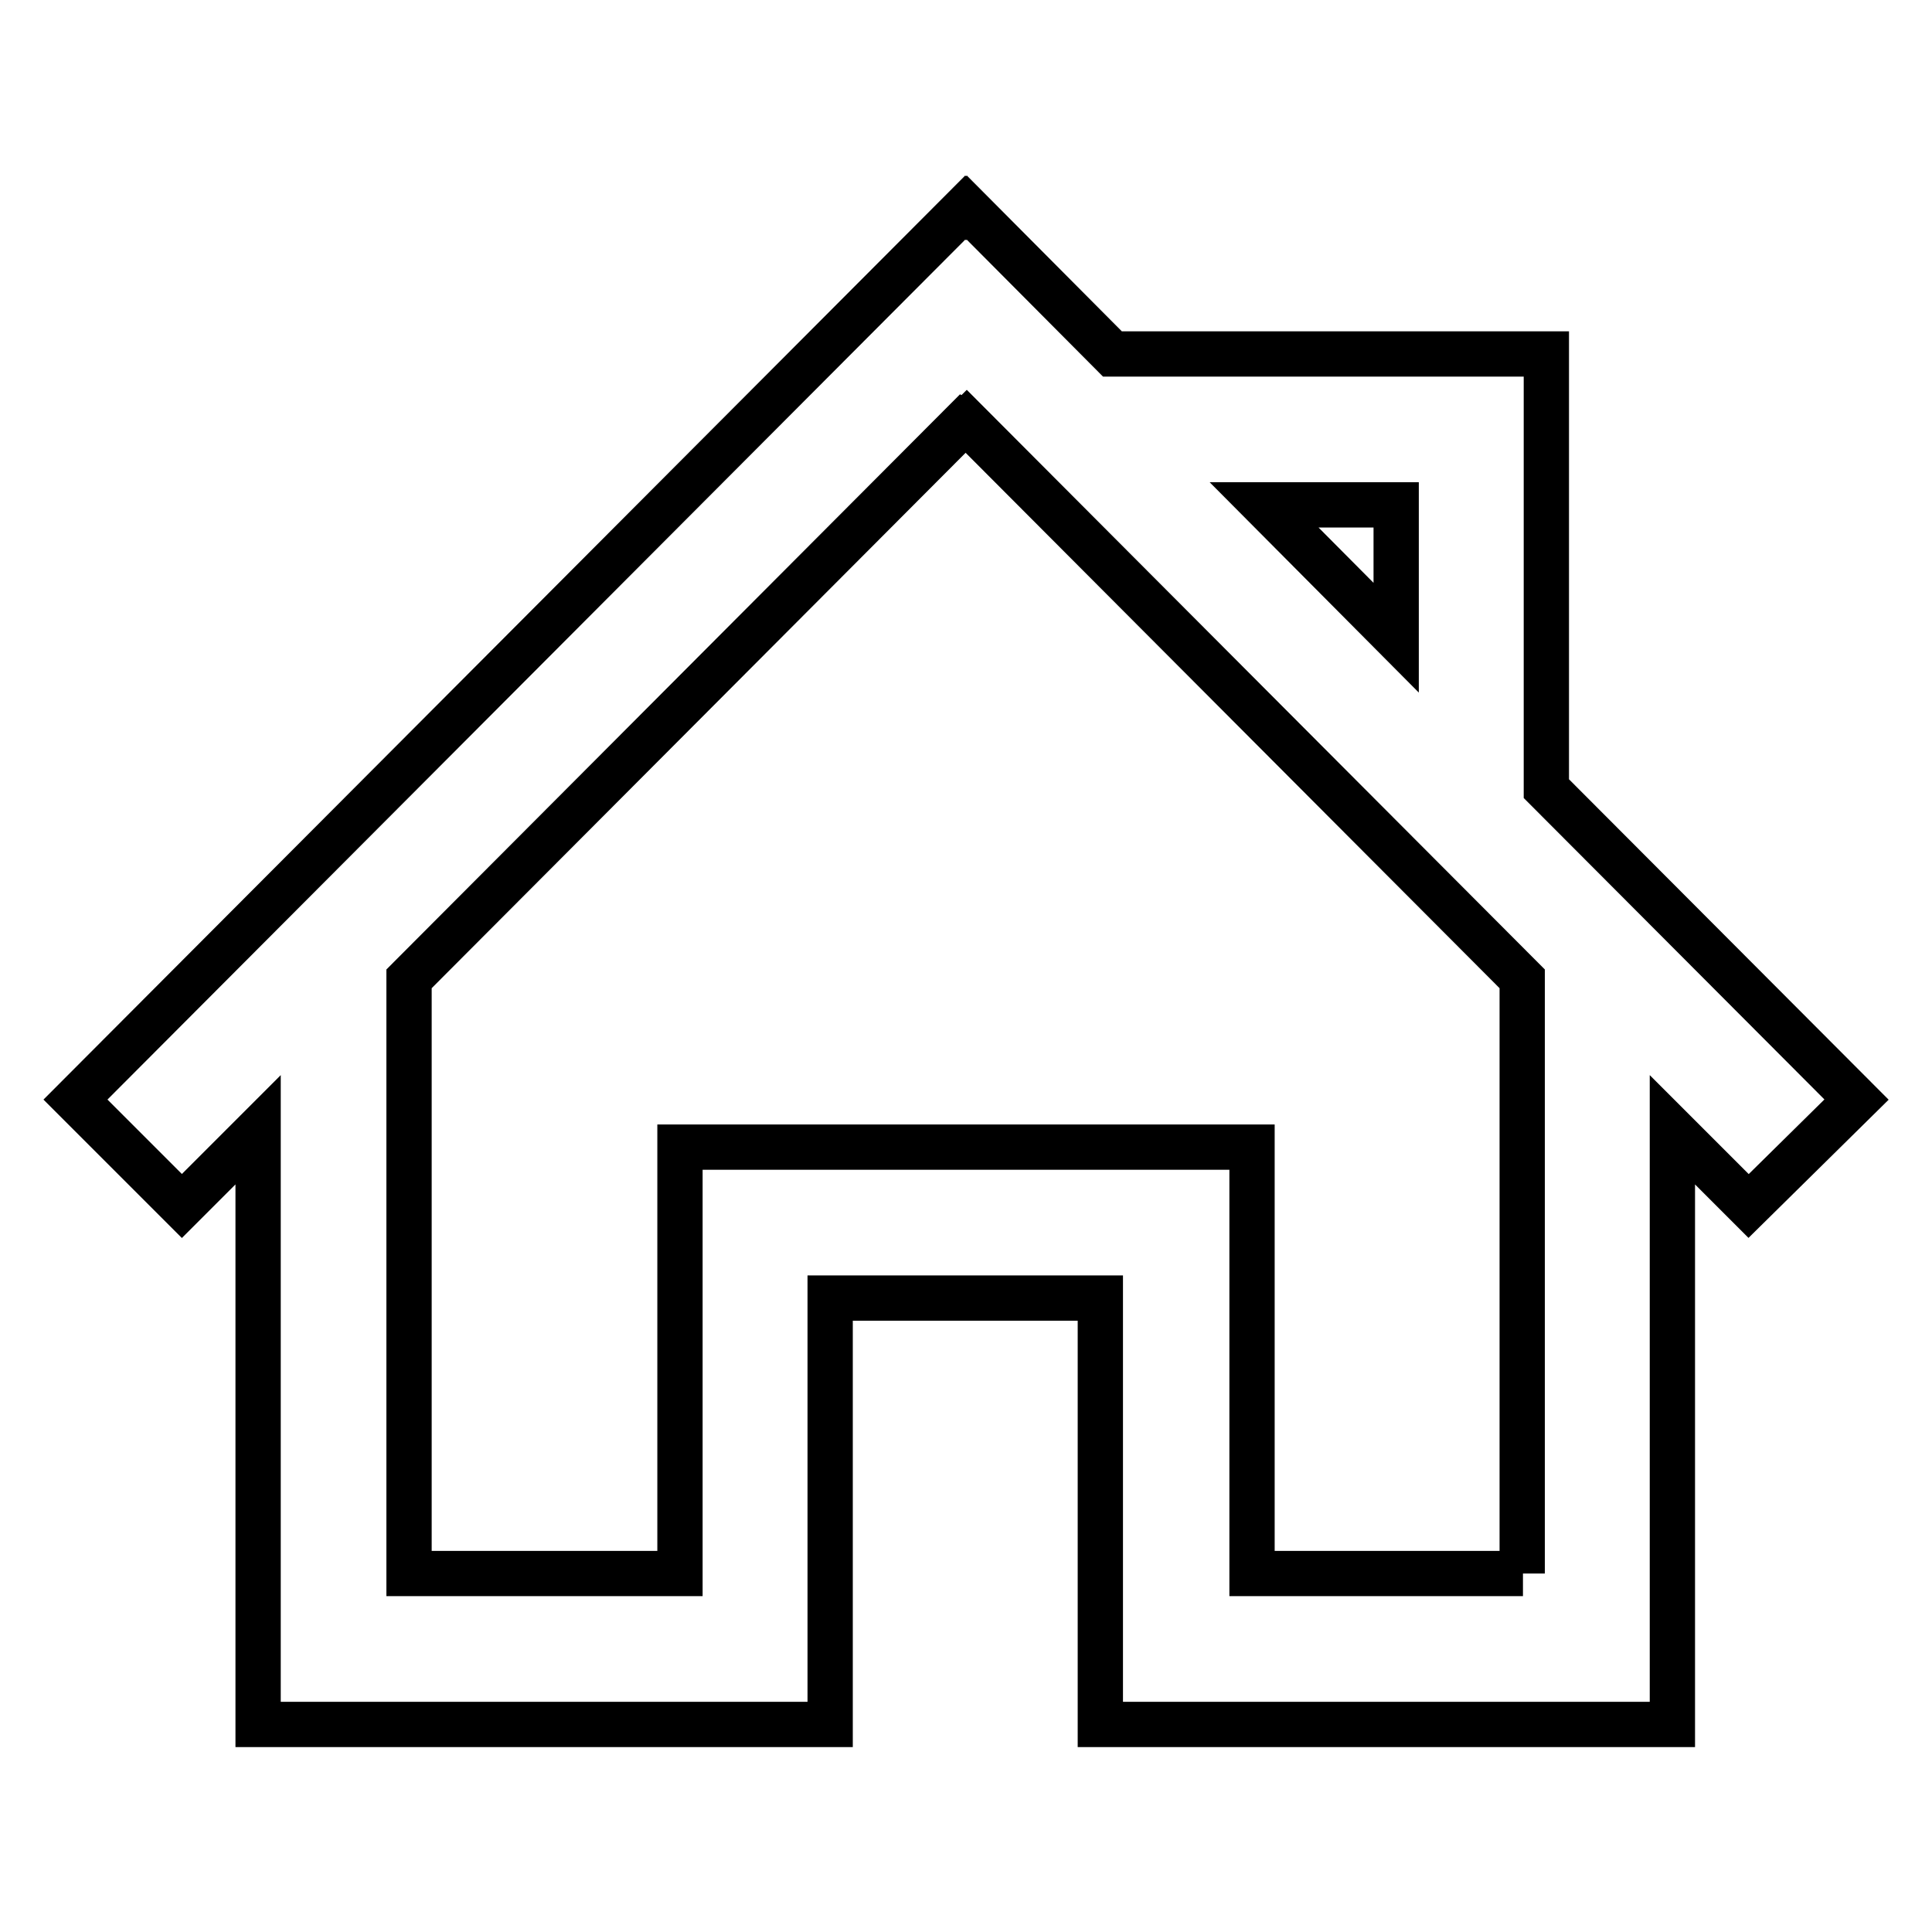 <?xml version="1.0" encoding="utf-8"?>
<!-- Svg Vector Icons : http://www.onlinewebfonts.com/icon -->
<!DOCTYPE svg PUBLIC "-//W3C//DTD SVG 1.1//EN" "http://www.w3.org/Graphics/SVG/1.1/DTD/svg11.dtd">
<svg version="1.1" xmlns="http://www.w3.org/2000/svg" xmlns:xlink="http://www.w3.org/1999/xlink" x="0px" y="0px" viewBox="0 0 256 256" enable-background="new 0 0 256 256" xml:space="preserve">
<g> <path stroke-width="6" fill-opacity="0" stroke="#000000"  d="M246,145.7l-41.1-41.2V46.9h-57.5l-19.3-19.4l-0.1,0.1l-0.1-0.1L10,145.7l14.1,14.1l10.1-10.1v78.8h75.8 v-56.5h35.8v56.5h75.8v-78.8l10.1,10.1L246,145.7z M185,66.9v17.6l-17.5-17.6H185z M201.8,208.5h-35.9V152H90.1v56.5H54.2v-78.8 l73.6-73.8L128,56l0.1-0.1l73.6,73.8V208.5L201.8,208.5z"/></g>
</svg>